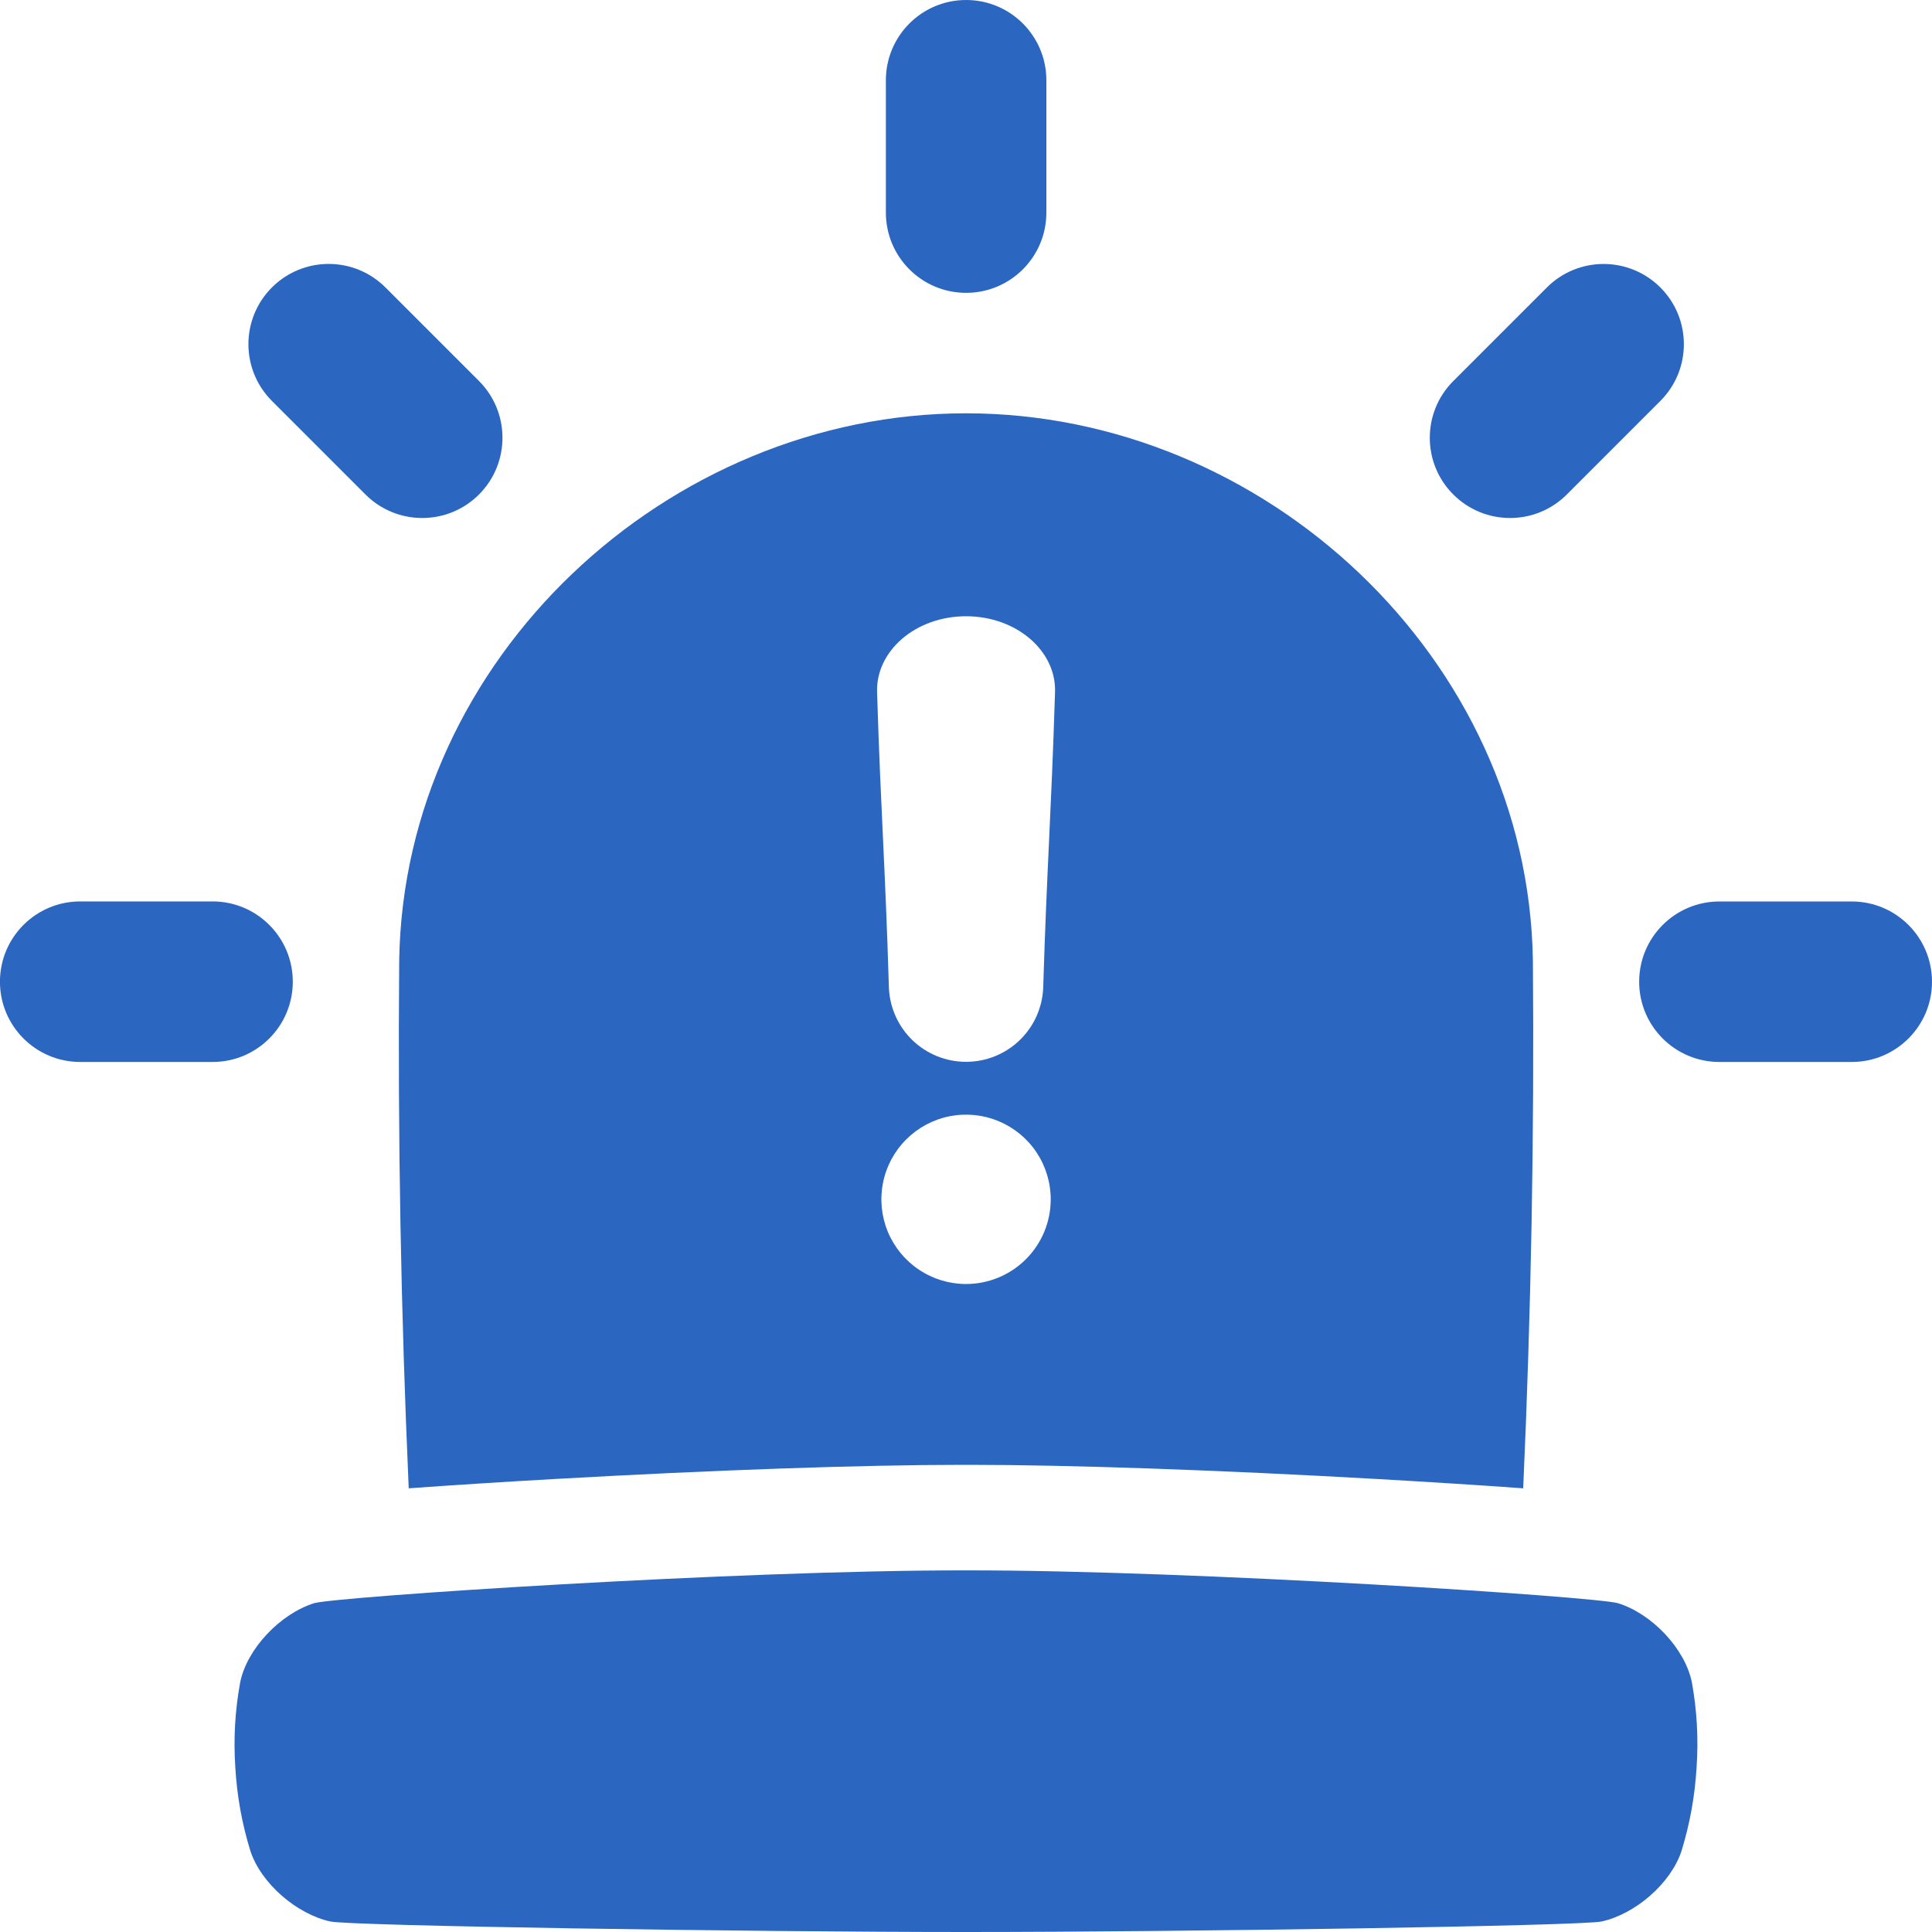 <svg width="40" height="40" viewBox="0 0 40 40" fill="none" xmlns="http://www.w3.org/2000/svg">
<g clip-path="url(#clip0_4061_24598)">
<path d="M35.029 34.834C34.89 34.138 34.206 33.413 33.5 33.193C33.071 33.06 24.724 32.507 20 32.513C15.277 32.507 6.93 33.06 6.501 33.193C5.798 33.415 5.111 34.139 4.972 34.834C4.866 35.413 4.832 36.003 4.872 36.591C4.905 37.178 5.01 37.76 5.184 38.322C5.405 38.996 6.146 39.633 6.843 39.783C7.275 39.873 15.489 40 20 40C24.512 40 32.726 39.873 33.155 39.783C33.852 39.633 34.593 38.996 34.814 38.322C34.987 37.76 35.092 37.178 35.126 36.591C35.167 36.003 35.134 35.413 35.029 34.834Z" fill="#2B67C0"/>
<path d="M21.664 4.402V1.662C21.664 0.744 20.92 0 20.002 0C19.085 0 18.341 0.744 18.341 1.662V4.402C18.341 5.319 19.085 6.063 20.002 6.063C20.92 6.063 21.664 5.319 21.664 4.402Z" fill="#2B67C0"/>
<path d="M9.917 7.888L7.98 5.951C7.331 5.302 6.279 5.302 5.63 5.951C4.981 6.6 4.981 7.652 5.63 8.301L7.567 10.238C8.216 10.887 9.268 10.887 9.917 10.238C10.565 9.589 10.565 8.537 9.917 7.888Z" fill="#2B67C0"/>
<path d="M32.439 10.238L34.376 8.301C35.025 7.652 35.025 6.6 34.376 5.952C33.727 5.303 32.675 5.303 32.026 5.952L30.089 7.889C29.44 8.538 29.44 9.59 30.089 10.238C30.738 10.887 31.79 10.887 32.439 10.238Z" fill="#2B67C0"/>
<path d="M35.598 21.987H38.338C39.256 21.987 40 21.243 40 20.326C40 19.408 39.256 18.664 38.338 18.664H35.598C34.681 18.664 33.937 19.408 33.937 20.326C33.937 21.243 34.681 21.987 35.598 21.987Z" fill="#2B67C0"/>
<path d="M1.661 21.987H4.401C5.319 21.987 6.062 21.243 6.062 20.325C6.062 19.407 5.319 18.663 4.401 18.663H1.661C0.743 18.663 -0.001 19.407 -0.001 20.325C-0.001 21.243 0.743 21.987 1.661 21.987Z" fill="#2B67C0"/>
<path d="M31.737 19.885C31.639 13.623 26.178 8.557 20.001 8.557C13.825 8.557 8.36 13.627 8.265 19.889C8.234 23.531 8.3 27.173 8.462 30.814C9.343 30.75 10.389 30.683 11.471 30.622C14.768 30.435 17.848 30.328 19.921 30.328H20.077C22.149 30.328 25.233 30.435 28.527 30.622C29.609 30.684 30.656 30.75 31.536 30.814C31.7 27.172 31.767 23.529 31.737 19.885ZM20.001 26.584C19.654 26.584 19.315 26.481 19.027 26.288C18.739 26.096 18.514 25.822 18.381 25.502C18.249 25.181 18.214 24.829 18.282 24.488C18.349 24.148 18.516 23.836 18.762 23.591C19.007 23.346 19.319 23.179 19.659 23.111C19.999 23.044 20.352 23.078 20.672 23.211C20.992 23.344 21.266 23.568 21.459 23.857C21.651 24.145 21.754 24.484 21.754 24.831C21.754 25.296 21.57 25.741 21.241 26.07C20.912 26.399 20.466 26.584 20.001 26.584ZM21.843 14.336C21.761 16.937 21.679 17.852 21.598 20.456C21.58 20.868 21.404 21.256 21.106 21.541C20.809 21.825 20.413 21.984 20.001 21.984C19.589 21.984 19.194 21.825 18.896 21.541C18.599 21.256 18.422 20.868 18.404 20.456C18.326 17.855 18.241 16.941 18.159 14.336C18.128 13.482 18.952 12.759 20.001 12.759C21.05 12.759 21.876 13.482 21.843 14.336Z" fill="#2B67C0"/>
</g>
<defs>
<clipPath id="clip0_4061_24598">
<rect width="40" height="40" fill="white"/>
</clipPath>
</defs>
</svg>
